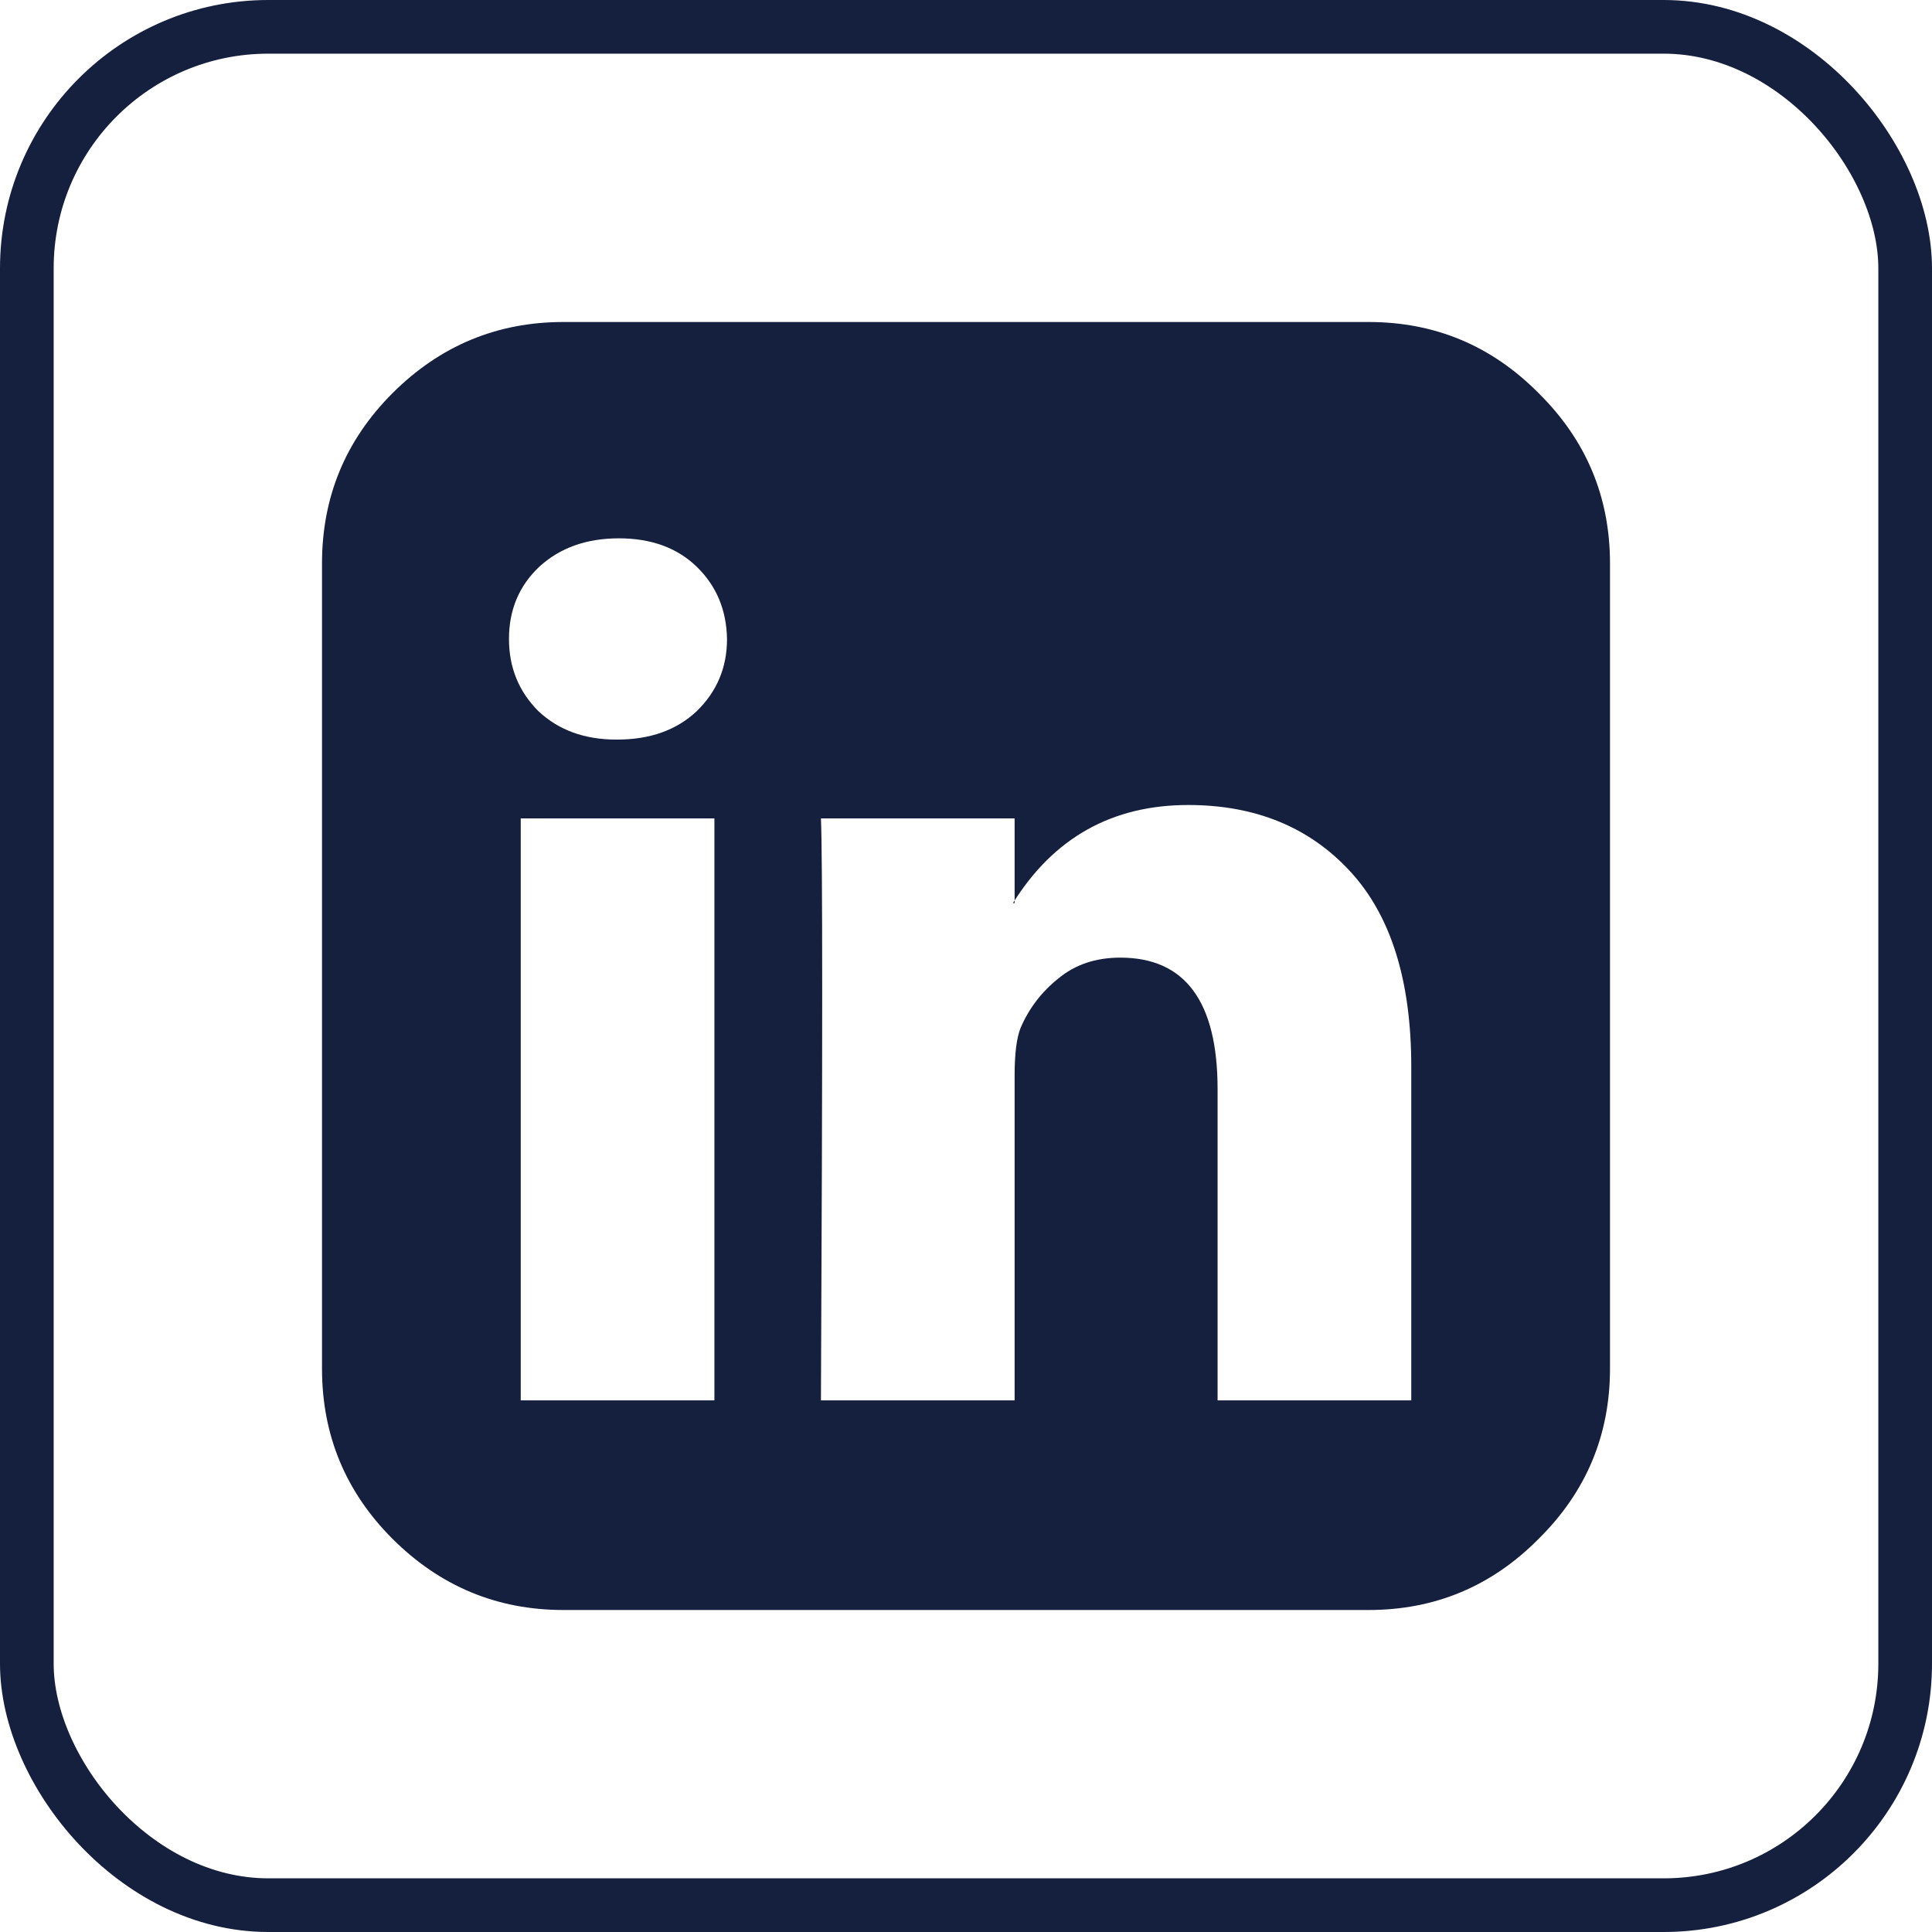 <svg width="36" height="36" viewBox="0 0 36 36" fill="none" xmlns="http://www.w3.org/2000/svg">
<rect x="0.5" y="0.5" width="35" height="35" rx="4.5" stroke="#151F3E"/>
<path d="M9.703 26.094H13.312V15.25H9.703V26.094ZM13.547 11.906C13.537 11.365 13.349 10.917 12.984 10.562C12.62 10.208 12.135 10.031 11.531 10.031C10.927 10.031 10.432 10.208 10.047 10.562C9.672 10.917 9.484 11.365 9.484 11.906C9.484 12.438 9.667 12.885 10.031 13.25C10.406 13.604 10.891 13.781 11.484 13.781H11.5C12.115 13.781 12.609 13.604 12.984 13.25C13.359 12.885 13.547 12.438 13.547 11.906ZM22.688 26.094H26.297V19.875C26.297 18.271 25.917 17.057 25.156 16.234C24.396 15.412 23.391 15 22.141 15C20.724 15 19.635 15.609 18.875 16.828H18.906V15.25H15.297C15.328 15.938 15.328 19.552 15.297 26.094H18.906V20.031C18.906 19.635 18.943 19.344 19.016 19.156C19.172 18.792 19.406 18.484 19.719 18.234C20.031 17.974 20.417 17.844 20.875 17.844C22.083 17.844 22.688 18.662 22.688 20.297V26.094ZM30 10.5V25.5C30 26.74 29.557 27.797 28.672 28.672C27.797 29.557 26.74 30 25.5 30H10.5C9.26 30 8.198 29.557 7.312 28.672C6.438 27.797 6 26.74 6 25.5V10.5C6 9.26 6.438 8.203 7.312 7.328C8.198 6.443 9.26 6 10.5 6H25.5C26.74 6 27.797 6.443 28.672 7.328C29.557 8.203 30 9.26 30 10.5Z" fill="#151F3E"/>
</svg>
